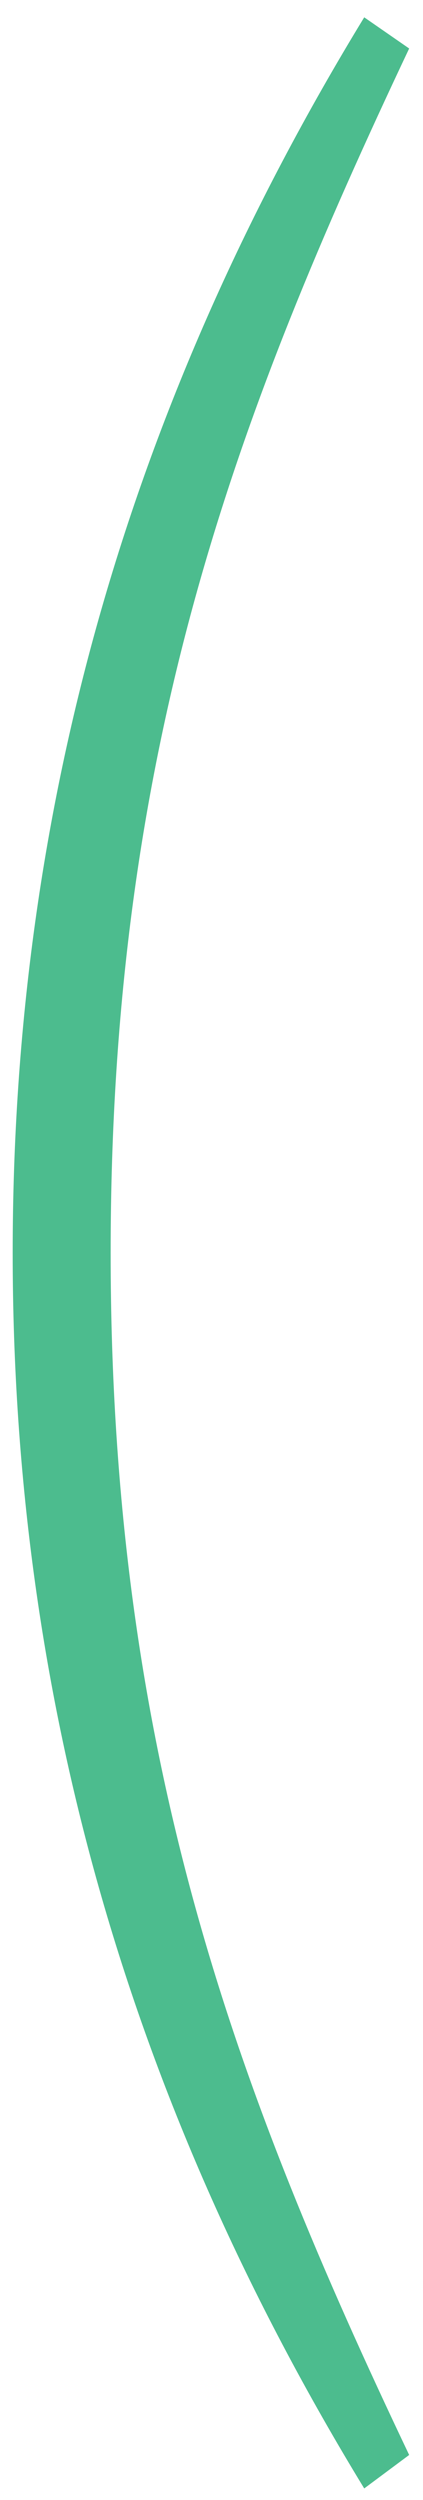 <?xml version="1.0" encoding="utf-8"?>
<!-- Generator: Adobe Illustrator 27.0.0, SVG Export Plug-In . SVG Version: 6.00 Build 0)  -->
<svg version="1.1" id="Layer_1" xmlns="http://www.w3.org/2000/svg" xmlns:xlink="http://www.w3.org/1999/xlink" x="0px" y="0px"
	 viewBox="0 0 36.7 216.5" style="enable-background:new 0 0 36.7 216.5;" xml:space="preserve">
<style type="text/css">
	.st0{fill:#4CBC8E;}
</style>
<path class="st0" d="M35.5,212.6c-15-31.5-25.9-60.5-25.9-104.1c0-43.8,10.9-72.6,25.9-104.3l-3.9-2.7c-20.1,32.9-30.5,68-30.5,107
	s10.4,74.1,30.5,107L35.5,212.6z"/>
</svg>
